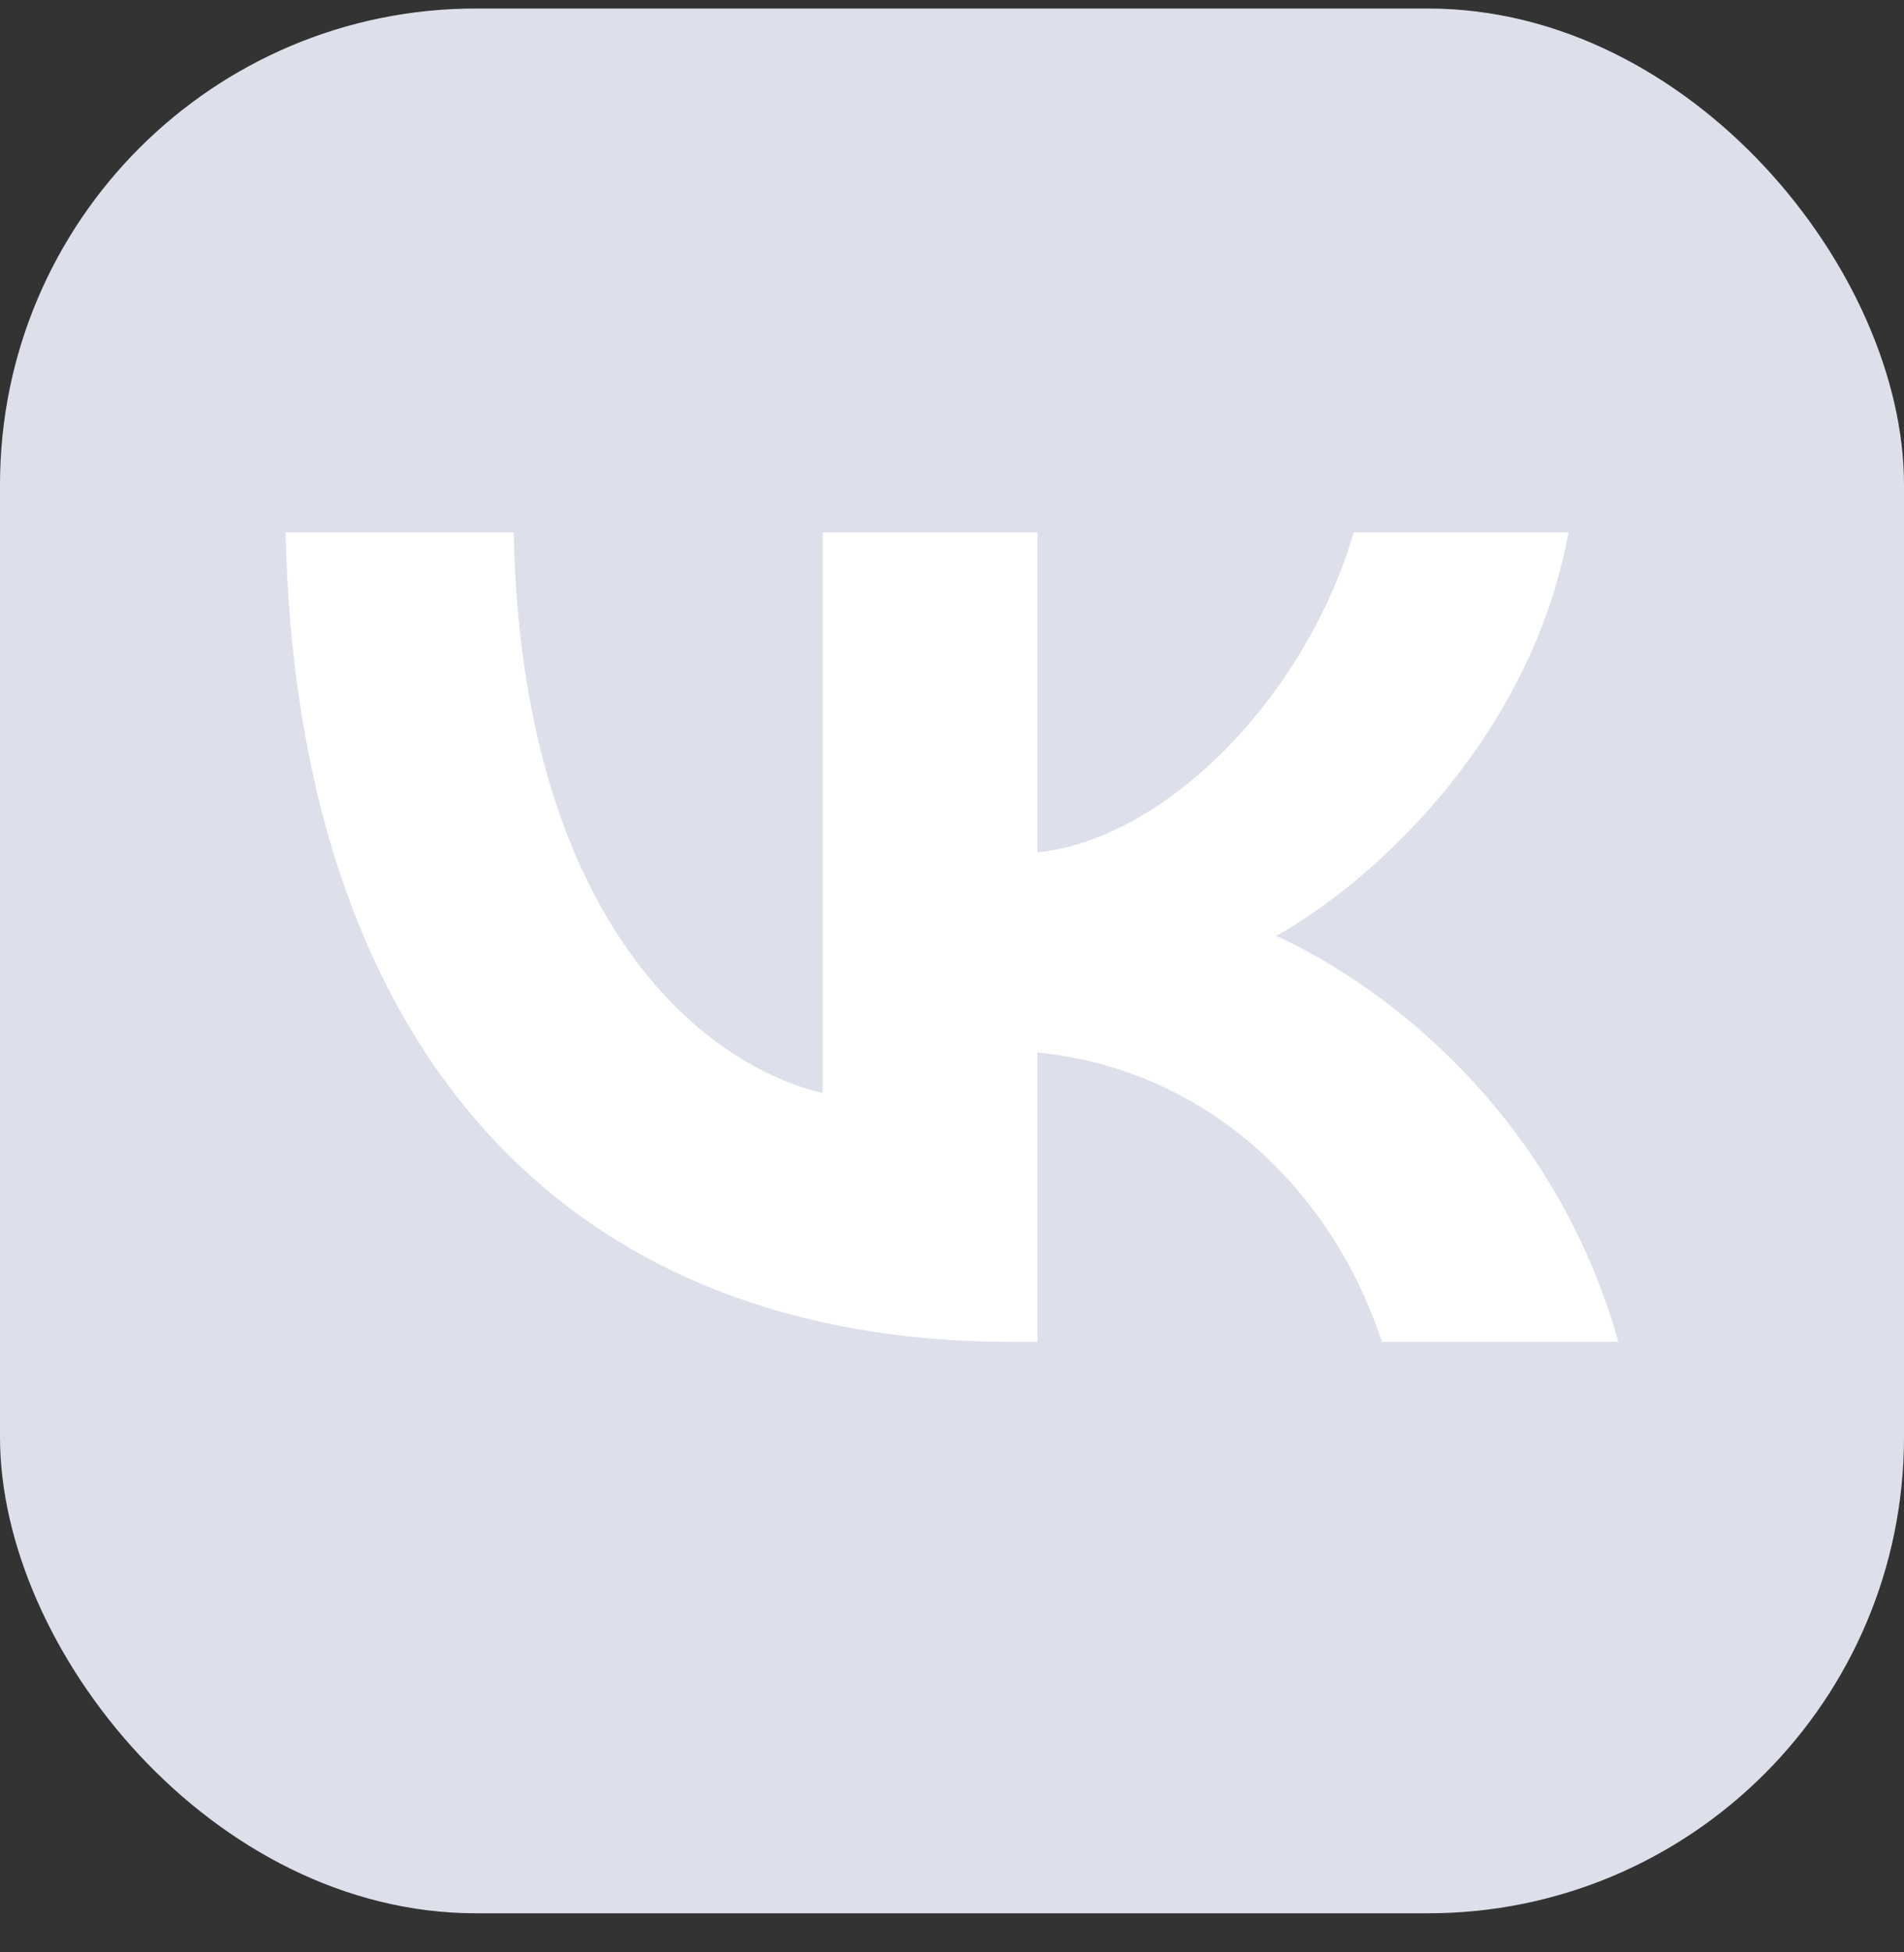 <svg width="40" height="41" viewBox="0 0 40 41" fill="none" xmlns="http://www.w3.org/2000/svg">
<rect x="0" y="0" width="40" height="41" fill="#333333" stroke="none"/>
<rect y="0.179" width="40" height="40" rx="10" fill="#DDE0EB"/>
<path d="M21.25 28.179C11.684 28.179 6.227 21.798 6 11.179H10.792C10.949 18.973 14.482 22.274 17.28 22.955V11.179H21.793V17.901C24.556 17.612 27.459 14.549 28.439 11.179H32.951C32.199 15.331 29.051 18.394 26.812 19.654C29.051 20.675 32.636 23.346 34 28.179H29.033C27.966 24.946 25.308 22.445 21.793 22.104V28.179H21.25Z" fill="white"/>
</svg>
